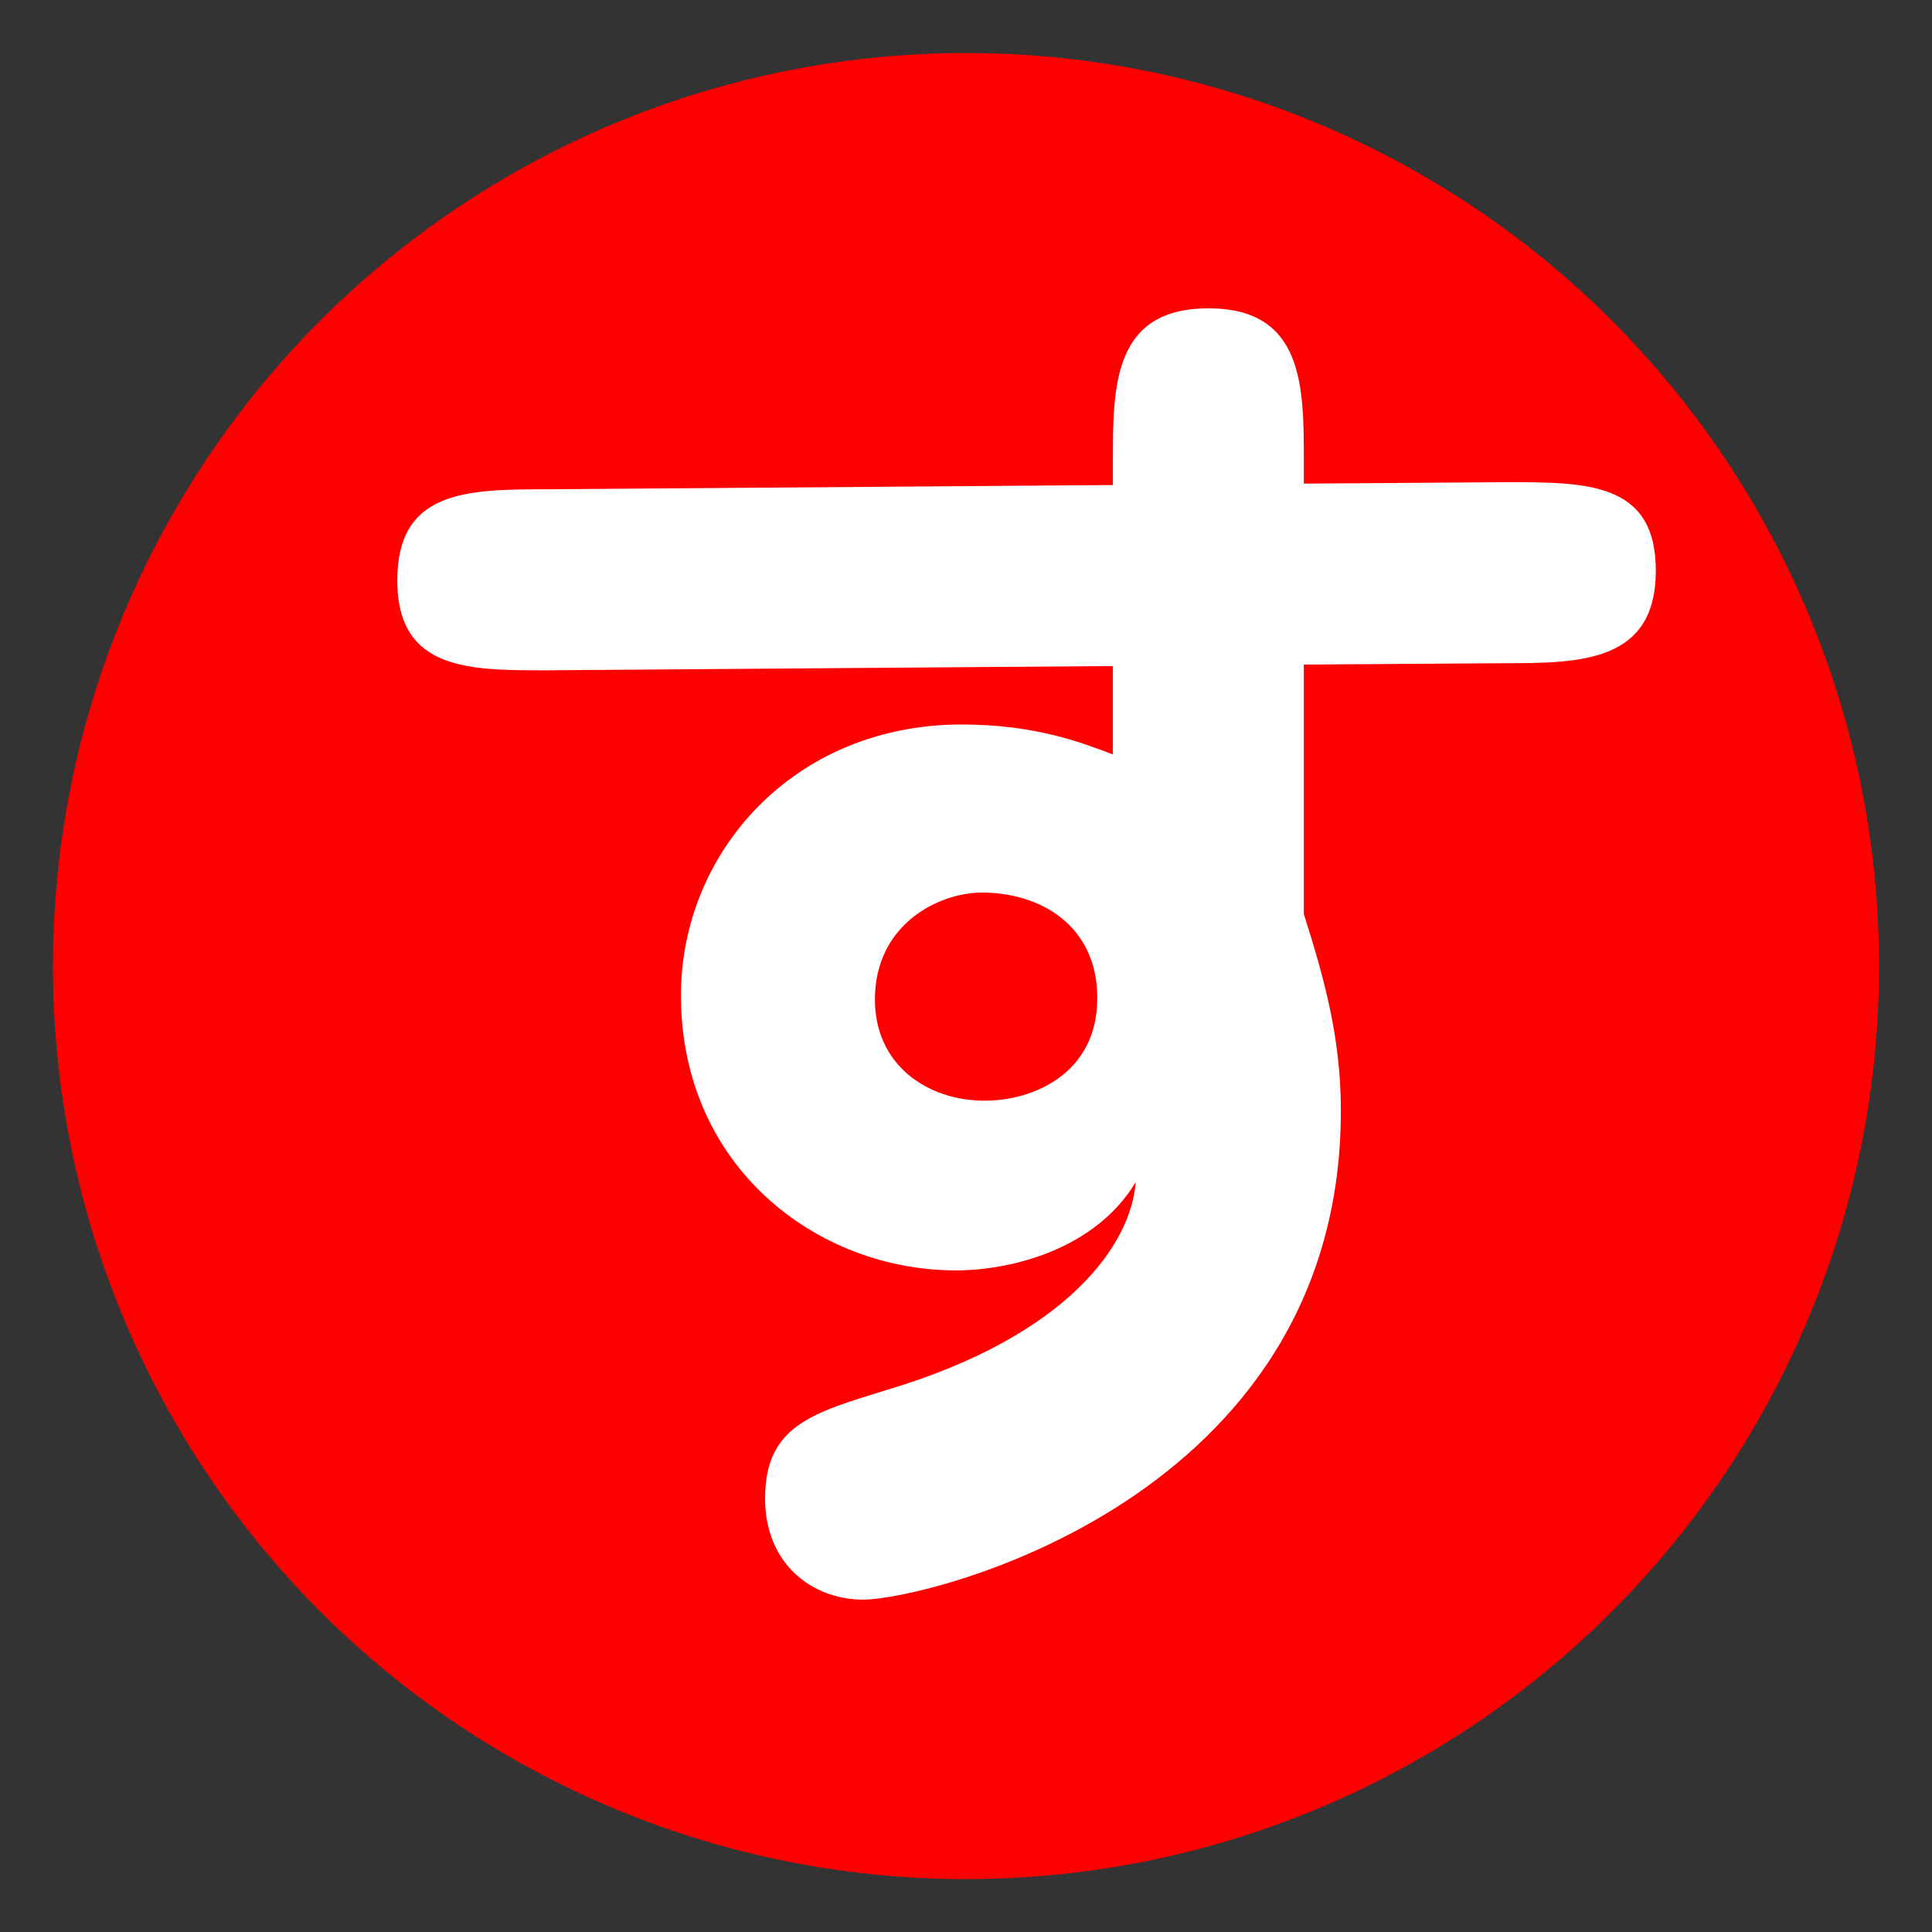 <?xml version="1.0" encoding="utf-8"?>
<!-- Generator: Adobe Illustrator 16.0.0, SVG Export Plug-In . SVG Version: 6.00 Build 0)  -->
<!DOCTYPE svg PUBLIC "-//W3C//DTD SVG 1.1//EN" "http://www.w3.org/Graphics/SVG/1.1/DTD/svg11.dtd">
<svg version="1.1" id="レイヤー_1" xmlns="http://www.w3.org/2000/svg" xmlns:xlink="http://www.w3.org/1999/xlink" x="0px"
	 y="0px" width="29.99px" height="29.99px" viewBox="0 0 29.99 29.99" enable-background="new 0 0 29.99 29.99"
	 xml:space="preserve">
<rect x="0" y="0" width="29.99" height="29.99" fill="#333333" stroke="none"/>
<circle fill="#FF0000" cx="14.995" cy="14.996" r="14.173"/>
<g enable-background="new    ">
	<path fill="#FFFFFF" d="M17.275,7.153c0-1.15,0-2.367,1.482-2.367s1.482,1.217,1.482,2.367v0.354l3.097-0.022
		c1.262,0,2.367-0.022,2.367,1.372c0,1.416-1.15,1.438-2.344,1.438l-3.12,0.021v3.872c0.331,1.04,0.575,1.947,0.575,3.054
		c0,6.063-6.46,7.589-7.412,7.589c-0.796,0-1.526-0.553-1.526-1.571c0-1.128,0.73-1.327,1.88-1.682
		c2.832-0.841,3.806-2.278,3.873-3.229c-0.62,1.039-1.926,1.371-2.789,1.371c-2.168,0-4.27-1.615-4.27-4.27
		c0-2.213,1.748-4.204,4.359-4.204c1.151,0,1.88,0.288,2.345,0.465v-1.372l-8.762,0.066c-1.195,0-2.345,0.022-2.345-1.394
		c0-1.394,1.062-1.416,2.323-1.416l8.784-0.066V7.153z M13.581,15.516c0,1.018,0.818,1.57,1.704,1.57
		c0.752,0,1.748-0.42,1.748-1.593c0-1.128-0.885-1.638-1.792-1.638C14.576,13.856,13.581,14.344,13.581,15.516z"/>
</g>
</svg>
